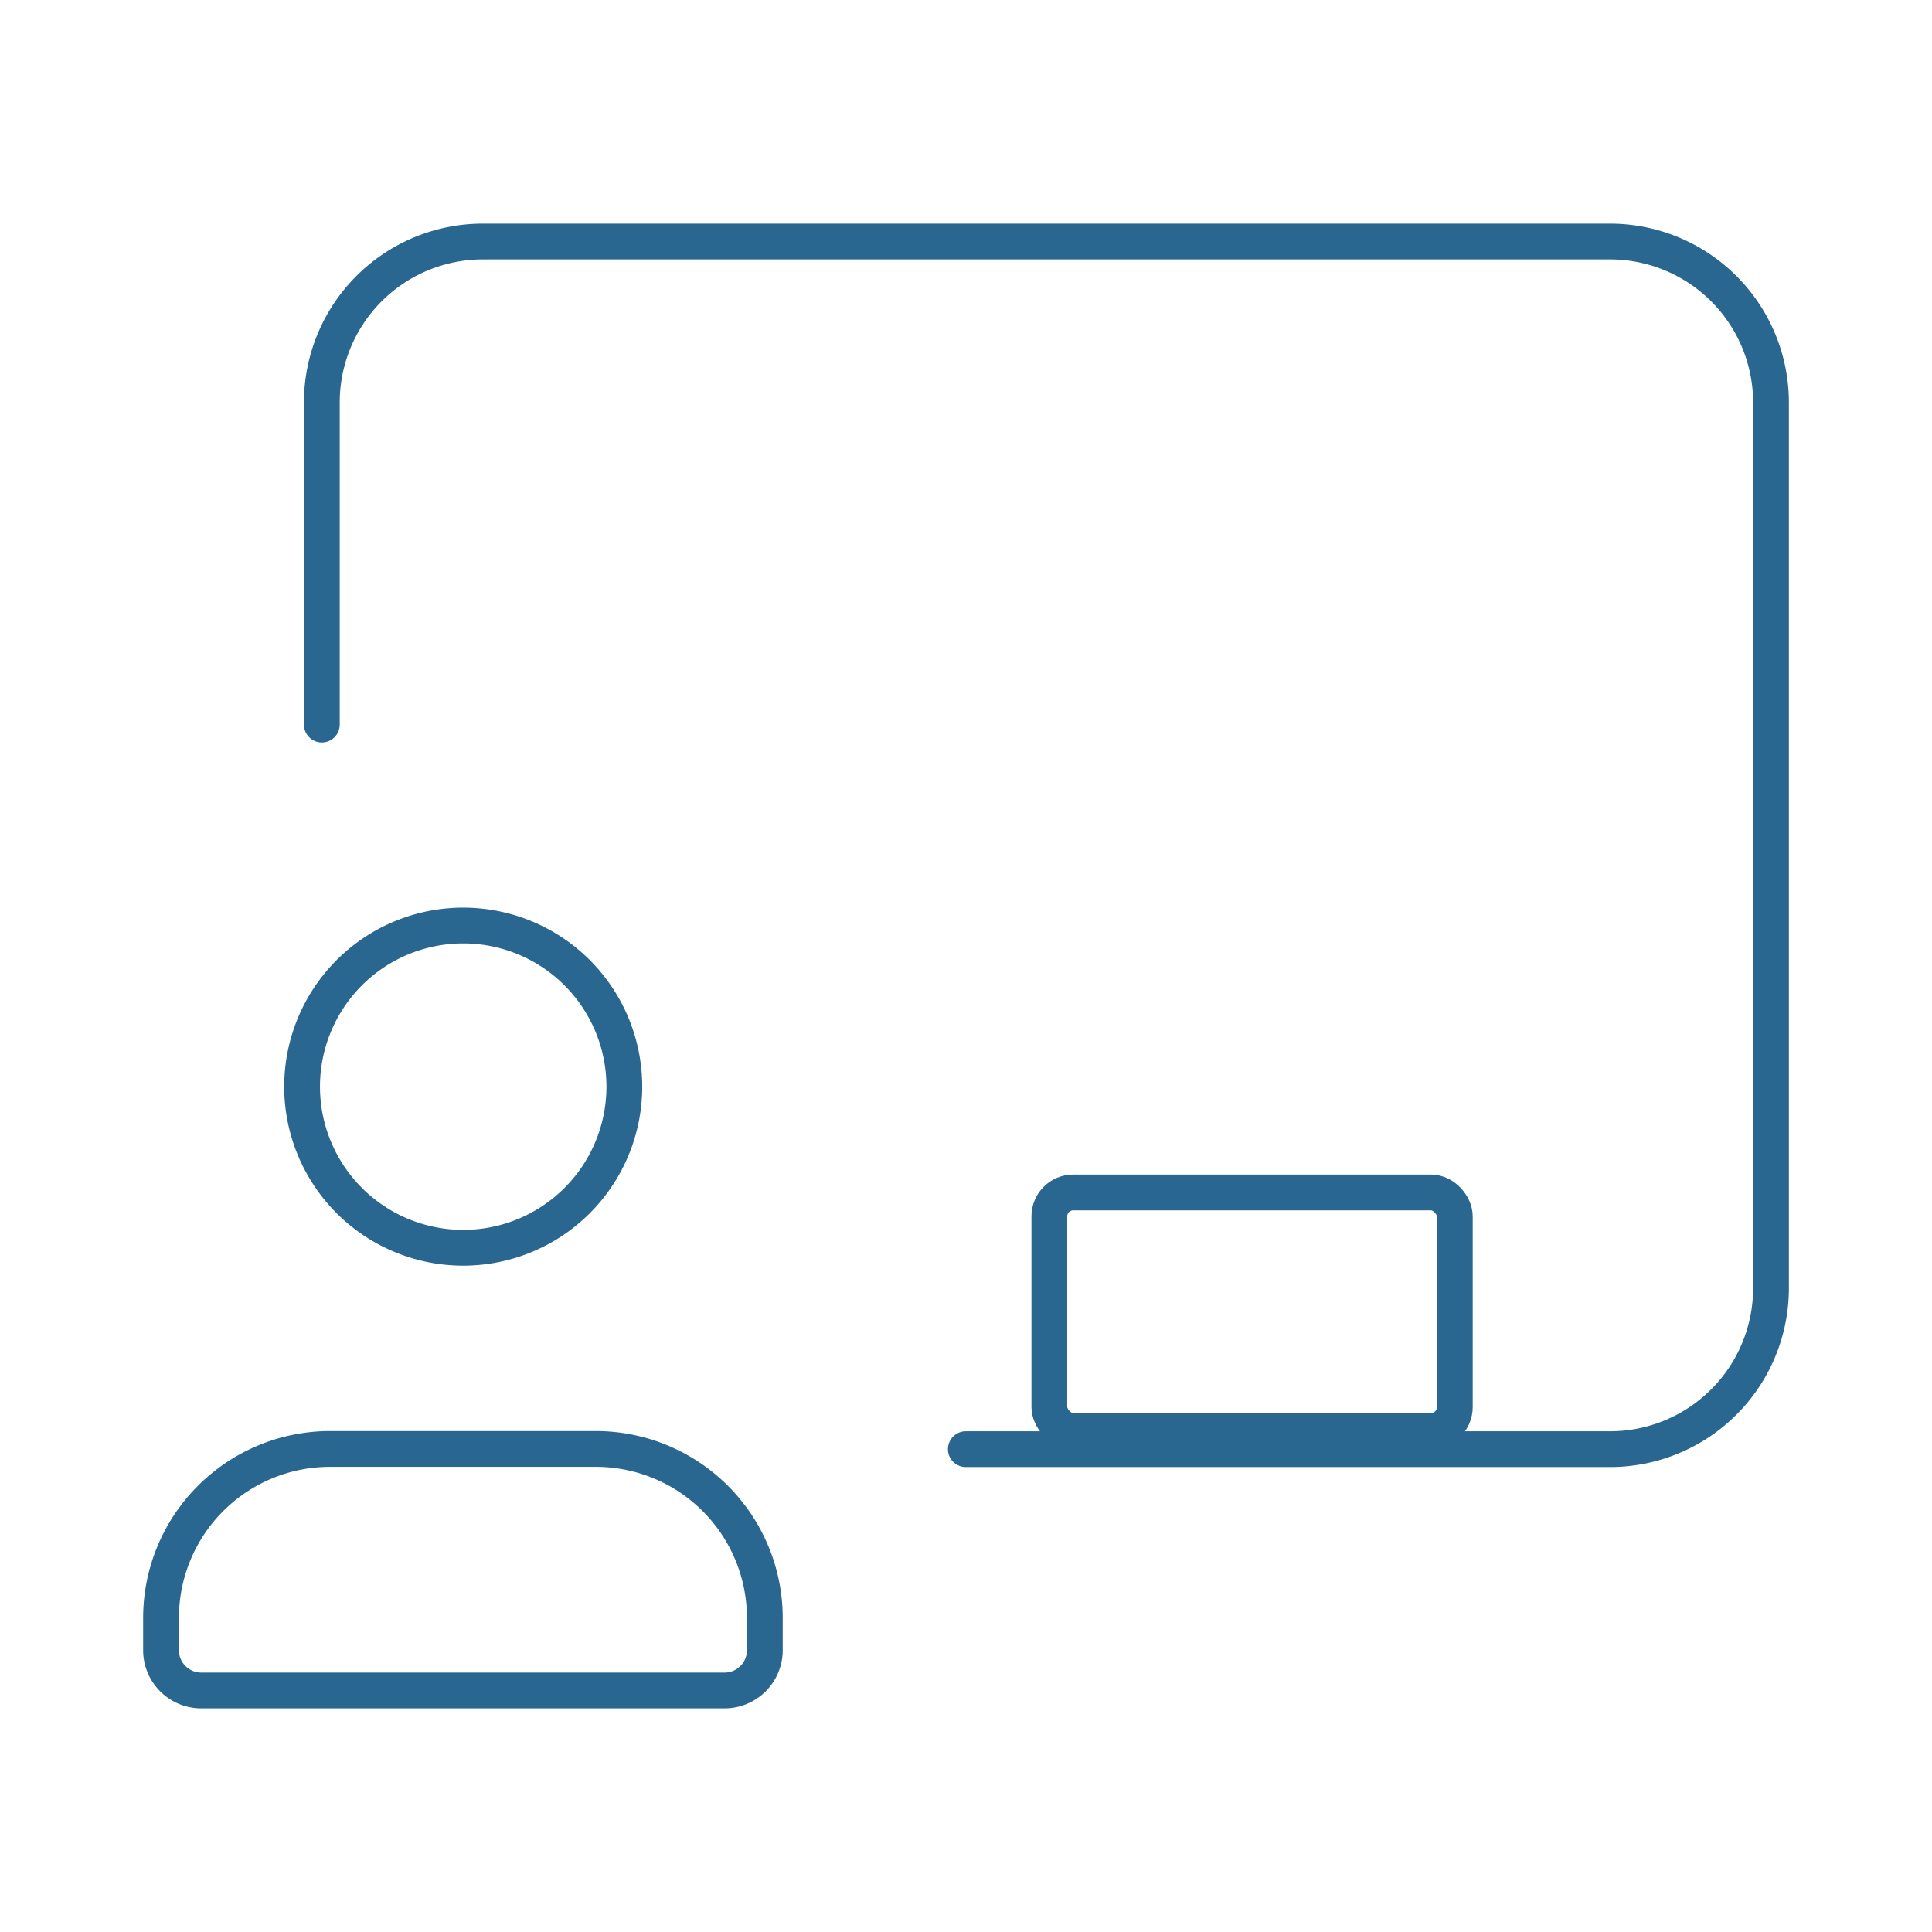<svg id="clases-presenciales" xmlns="http://www.w3.org/2000/svg" width="81" height="81" viewBox="0 0 81 81">
  <path id="Trazado_62" data-name="Trazado 62" d="M0,0H81V81H0Z" fill="none"/>
  <rect id="Rectángulo_8" data-name="Rectángulo 8" width="17" height="10" rx="1" transform="translate(43.994 49.994)" fill="none" stroke="#296791" stroke-linecap="round" stroke-linejoin="round" stroke-width="1.5"/>
  <path id="Trazado_63" data-name="Trazado 63" d="M25.627,28.126H3.688A1.688,1.688,0,0,1,2,26.438v-1.37A7.088,7.088,0,0,1,9.068,18H20.247a7.088,7.088,0,0,1,7.068,7.068v1.37A1.688,1.688,0,0,1,25.627,28.126Z" transform="translate(4.751 42.748)" fill="none" stroke="#296791" stroke-linecap="round" stroke-linejoin="round" stroke-width="1.5"/>
  <path id="Trazado_64" data-name="Trazado 64" d="M10.494,25.006a6.755,6.755,0,1,1,.027,0Z" transform="translate(8.913 27.307)" fill="none" stroke="#296791" stroke-linecap="round" stroke-linejoin="round" stroke-width="1.5"/>
  <path id="Trazado_65" data-name="Trazado 65" d="M4,23.252V9.751A6.751,6.751,0,0,1,10.751,3H58.006a6.751,6.751,0,0,1,6.751,6.751V46.88a6.751,6.751,0,0,1-6.751,6.751H31" transform="translate(9.493 7.126)" fill="none" stroke="#296791" stroke-linecap="round" stroke-linejoin="round" stroke-width="1.5"/>
</svg>
